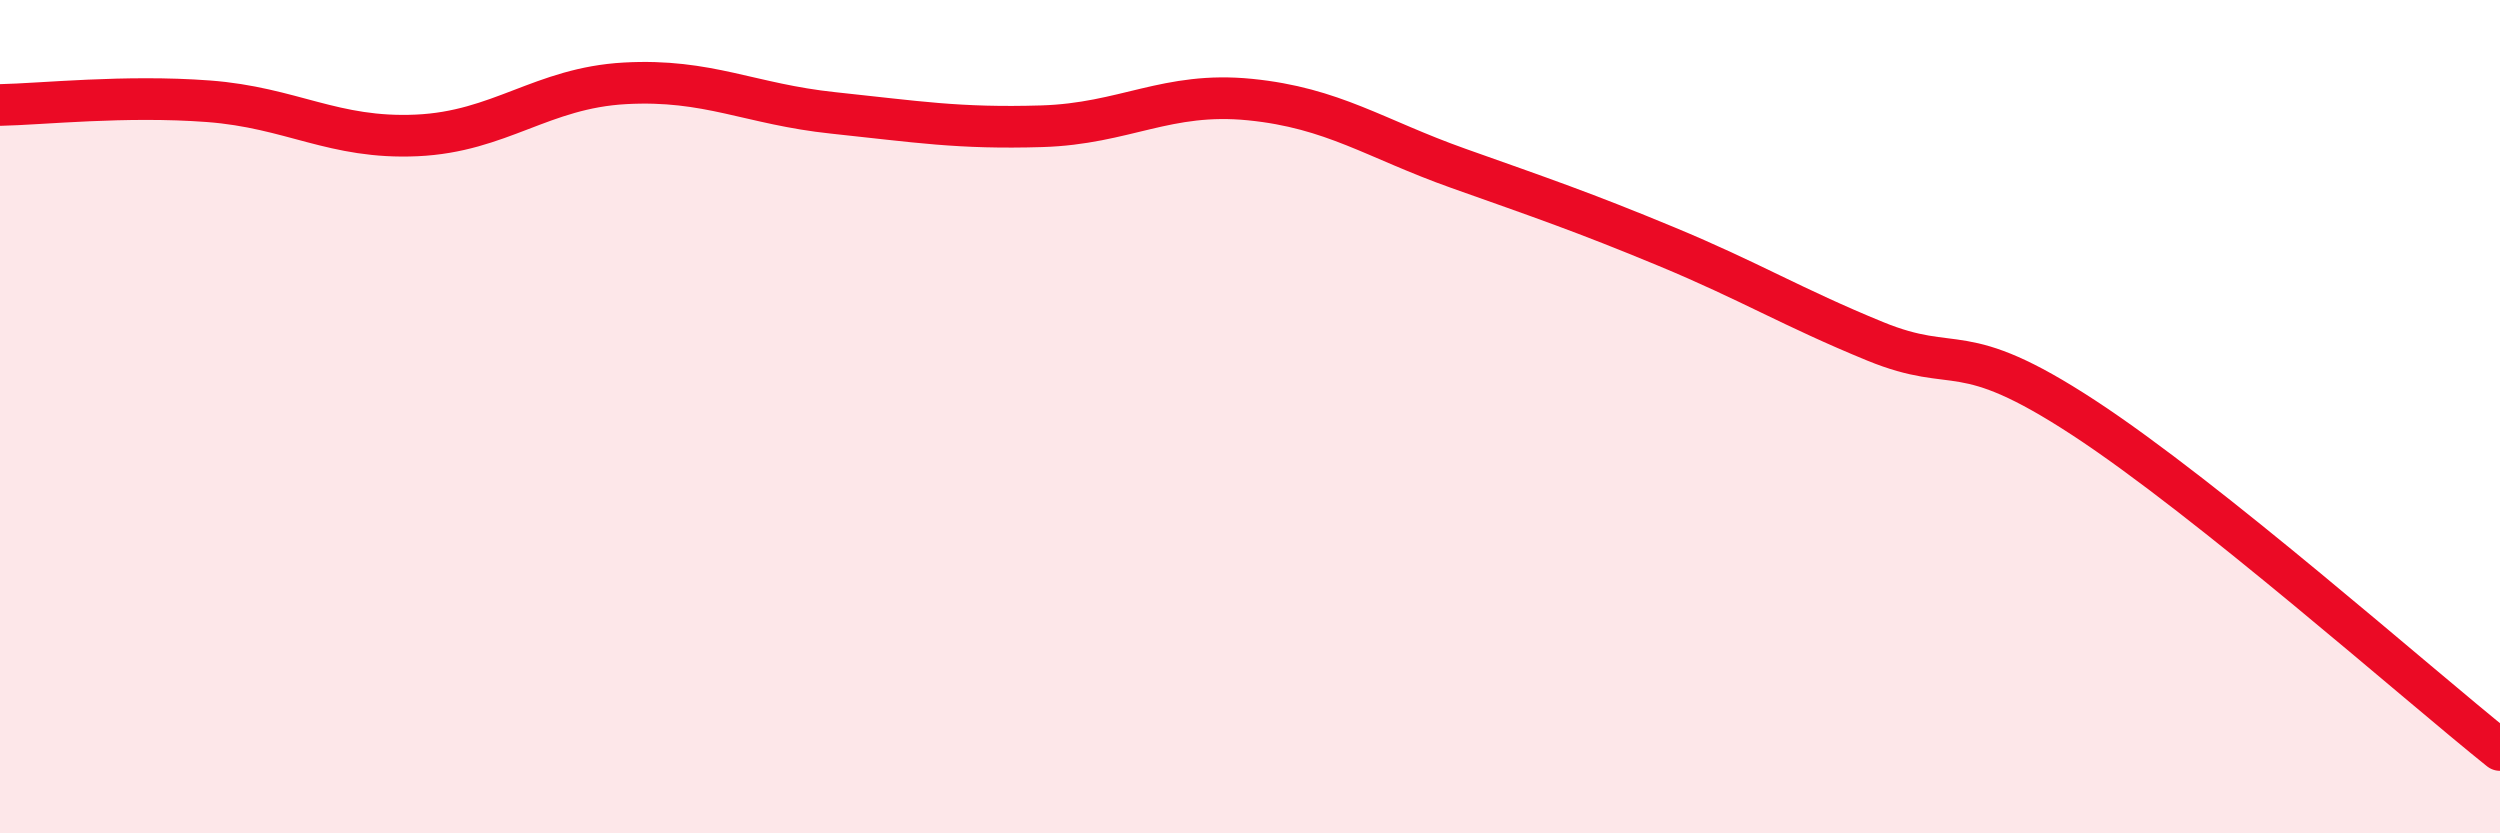 
    <svg width="60" height="20" viewBox="0 0 60 20" xmlns="http://www.w3.org/2000/svg">
      <path
        d="M 0,2.52 C 1,2.5 3,2.28 5,2.43 C 7,2.58 8,3.34 10,3.25 C 12,3.16 13,2.11 15,2 C 17,1.89 18,2.5 20,2.71 C 22,2.92 23,3.09 25,3.03 C 27,2.97 28,2.19 30,2.39 C 32,2.59 33,3.33 35,4.04 C 37,4.75 38,5.09 40,5.92 C 42,6.75 43,7.37 45,8.19 C 47,9.01 47,8.06 50,10.02 C 53,11.98 58,16.4 60,18L60 20L0 20Z"
        fill="#EB0A25"
        opacity="0.1"
        stroke-linecap="round"
        stroke-linejoin="round"
      />
      <path
        d="M 0,2.52 C 1,2.5 3,2.28 5,2.43 C 7,2.58 8,3.34 10,3.25 C 12,3.16 13,2.11 15,2 C 17,1.89 18,2.5 20,2.71 C 22,2.92 23,3.09 25,3.03 C 27,2.97 28,2.19 30,2.39 C 32,2.59 33,3.33 35,4.04 C 37,4.75 38,5.09 40,5.92 C 42,6.75 43,7.37 45,8.19 C 47,9.01 47,8.06 50,10.02 C 53,11.98 58,16.4 60,18"
        stroke="#EB0A25"
        stroke-width="1"
        fill="none"
        stroke-linecap="round"
        stroke-linejoin="round"
      />
    </svg>
  